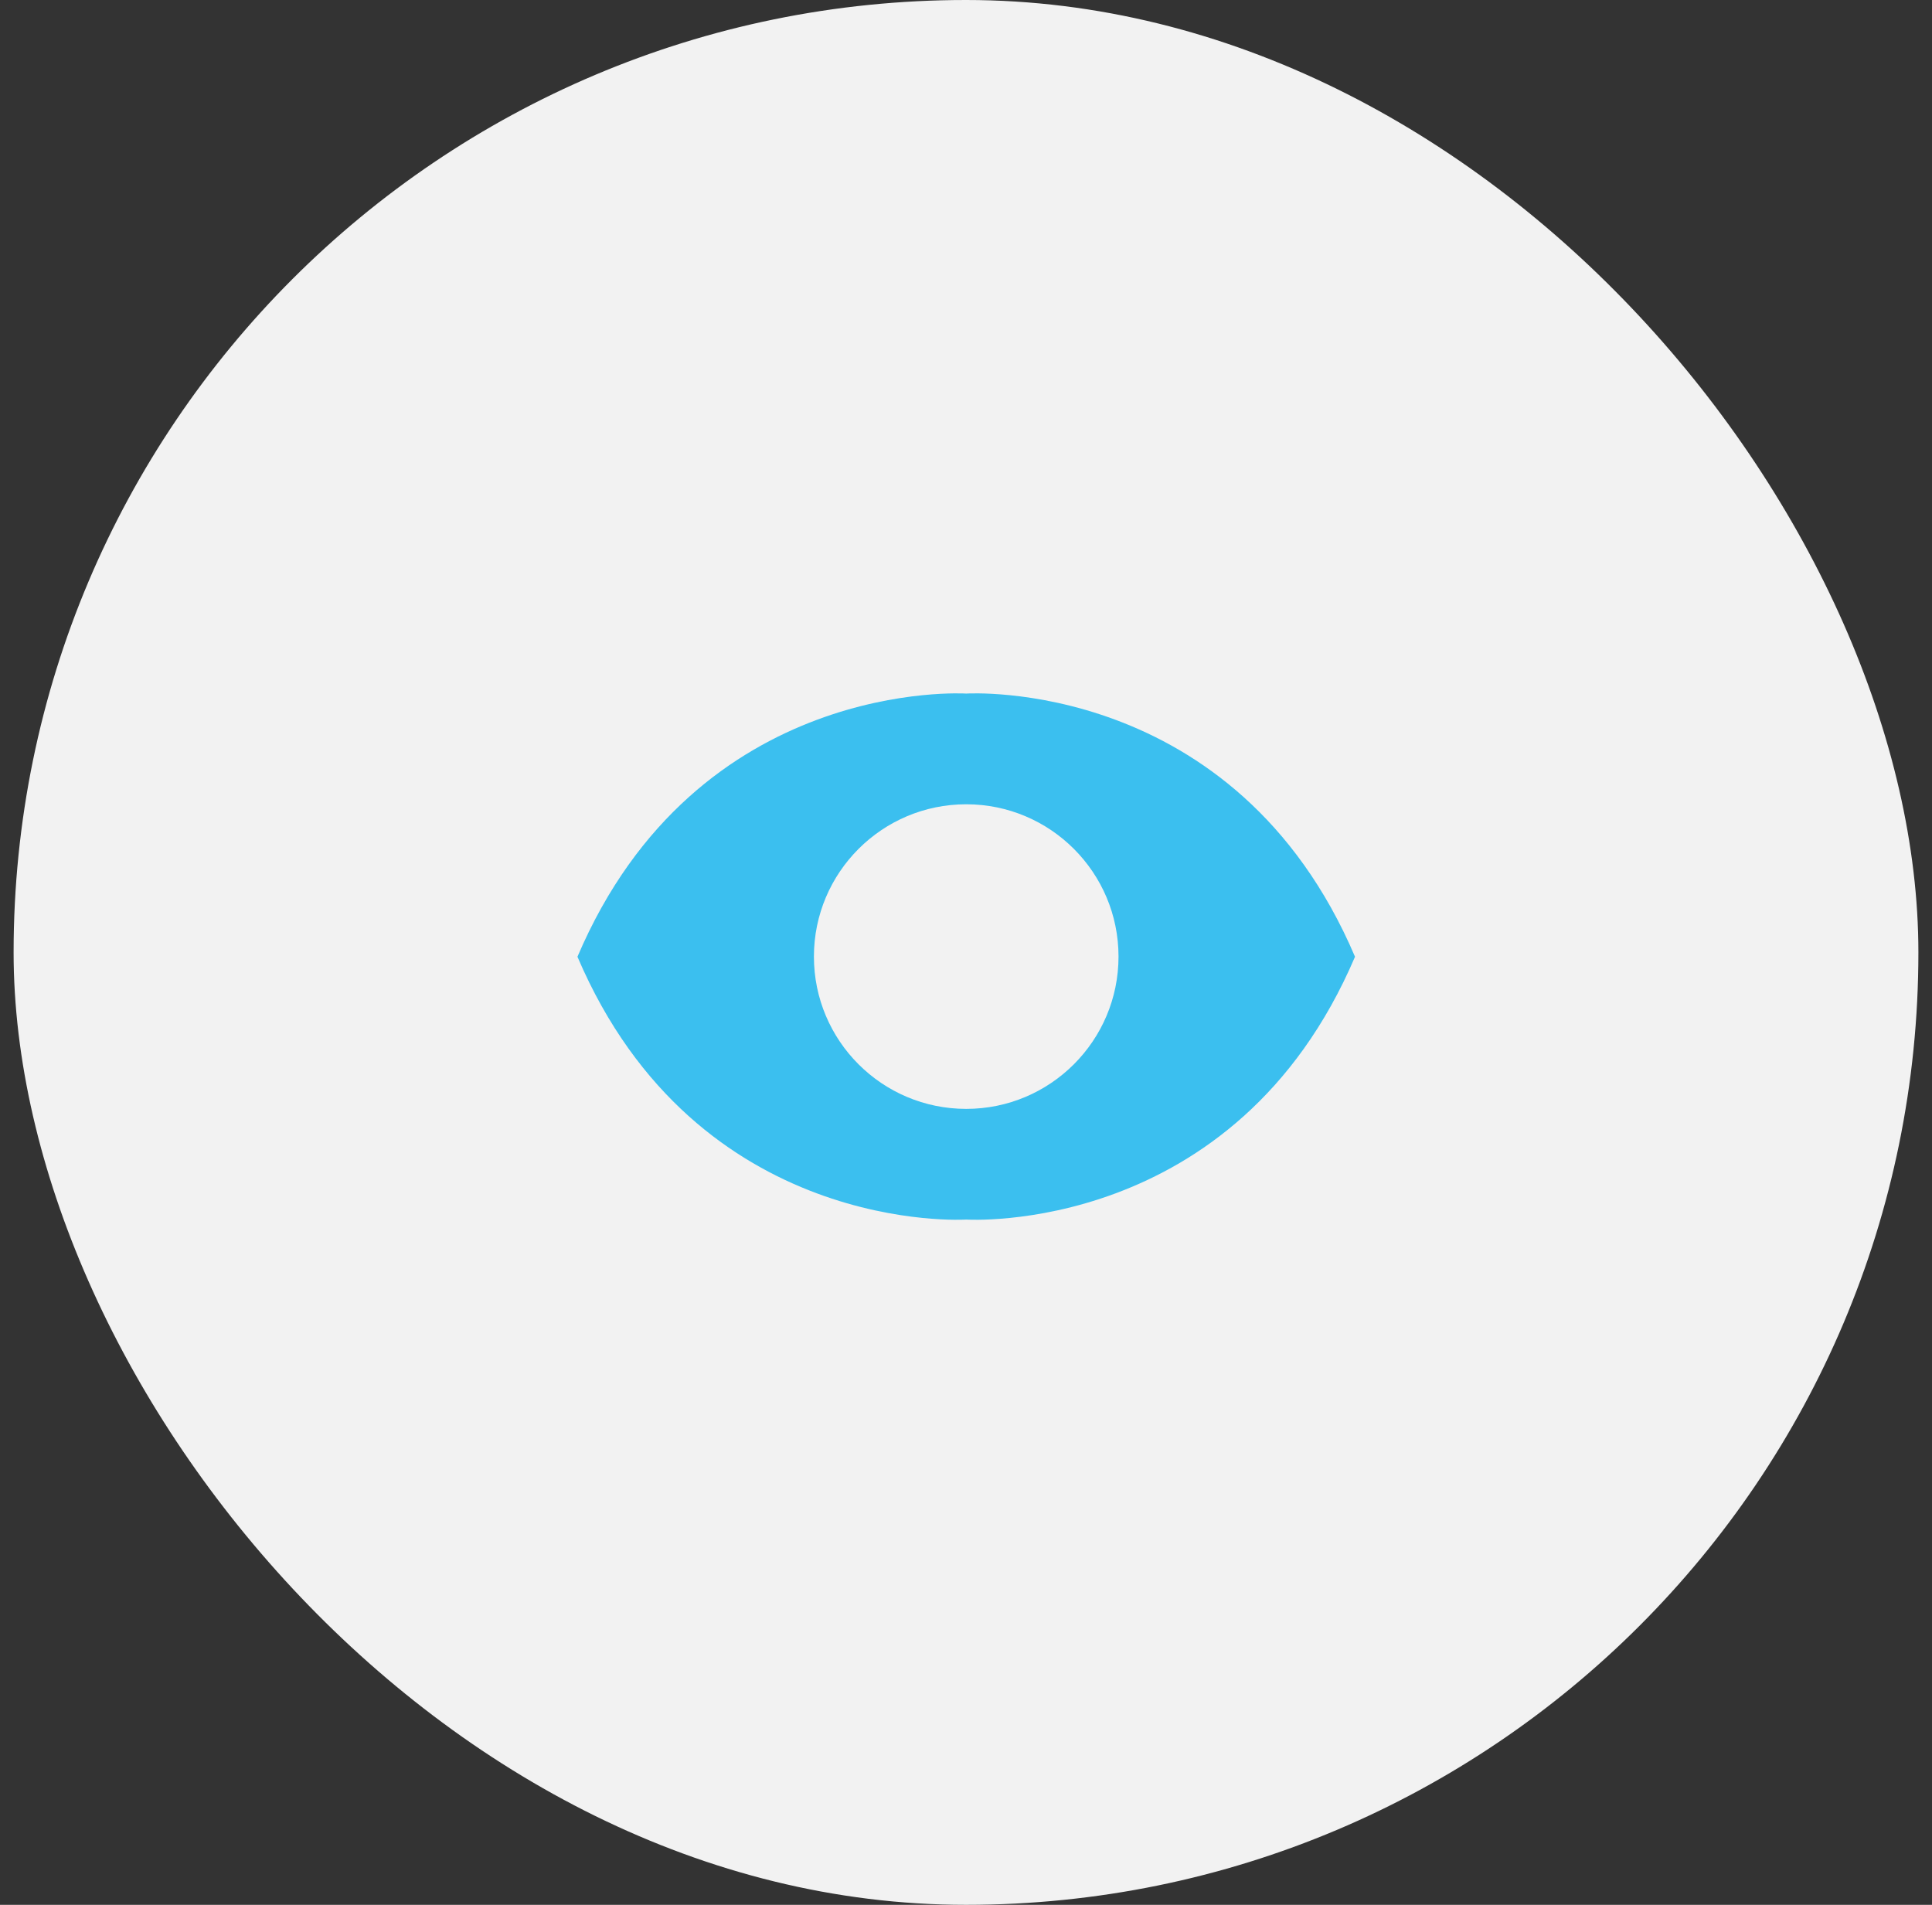 <svg xmlns="http://www.w3.org/2000/svg" fill="none" viewBox="0 0 71 70" height="70" width="71">
<rect x="0" y="0" width="71" height="70" fill="#333333" stroke="none"/>
<rect fill="#F2F2F2" rx="35" height="70" width="70" x="0.5"></rect>
<path fill="#3BBFEF" d="M35.508 25.488C35.508 25.488 25.617 24.843 21.221 35.159C25.617 45.462 35.508 44.817 35.508 44.817C35.508 44.817 45.4 45.462 49.796 35.159C45.4 24.843 35.508 25.488 35.508 25.488ZM35.508 40.75C32.415 40.75 29.911 38.243 29.911 35.153C29.911 32.063 32.419 29.556 35.508 29.556C38.598 29.556 41.105 32.063 41.105 35.153C41.105 38.243 38.598 40.75 35.508 40.75Z"></path>
</svg>
